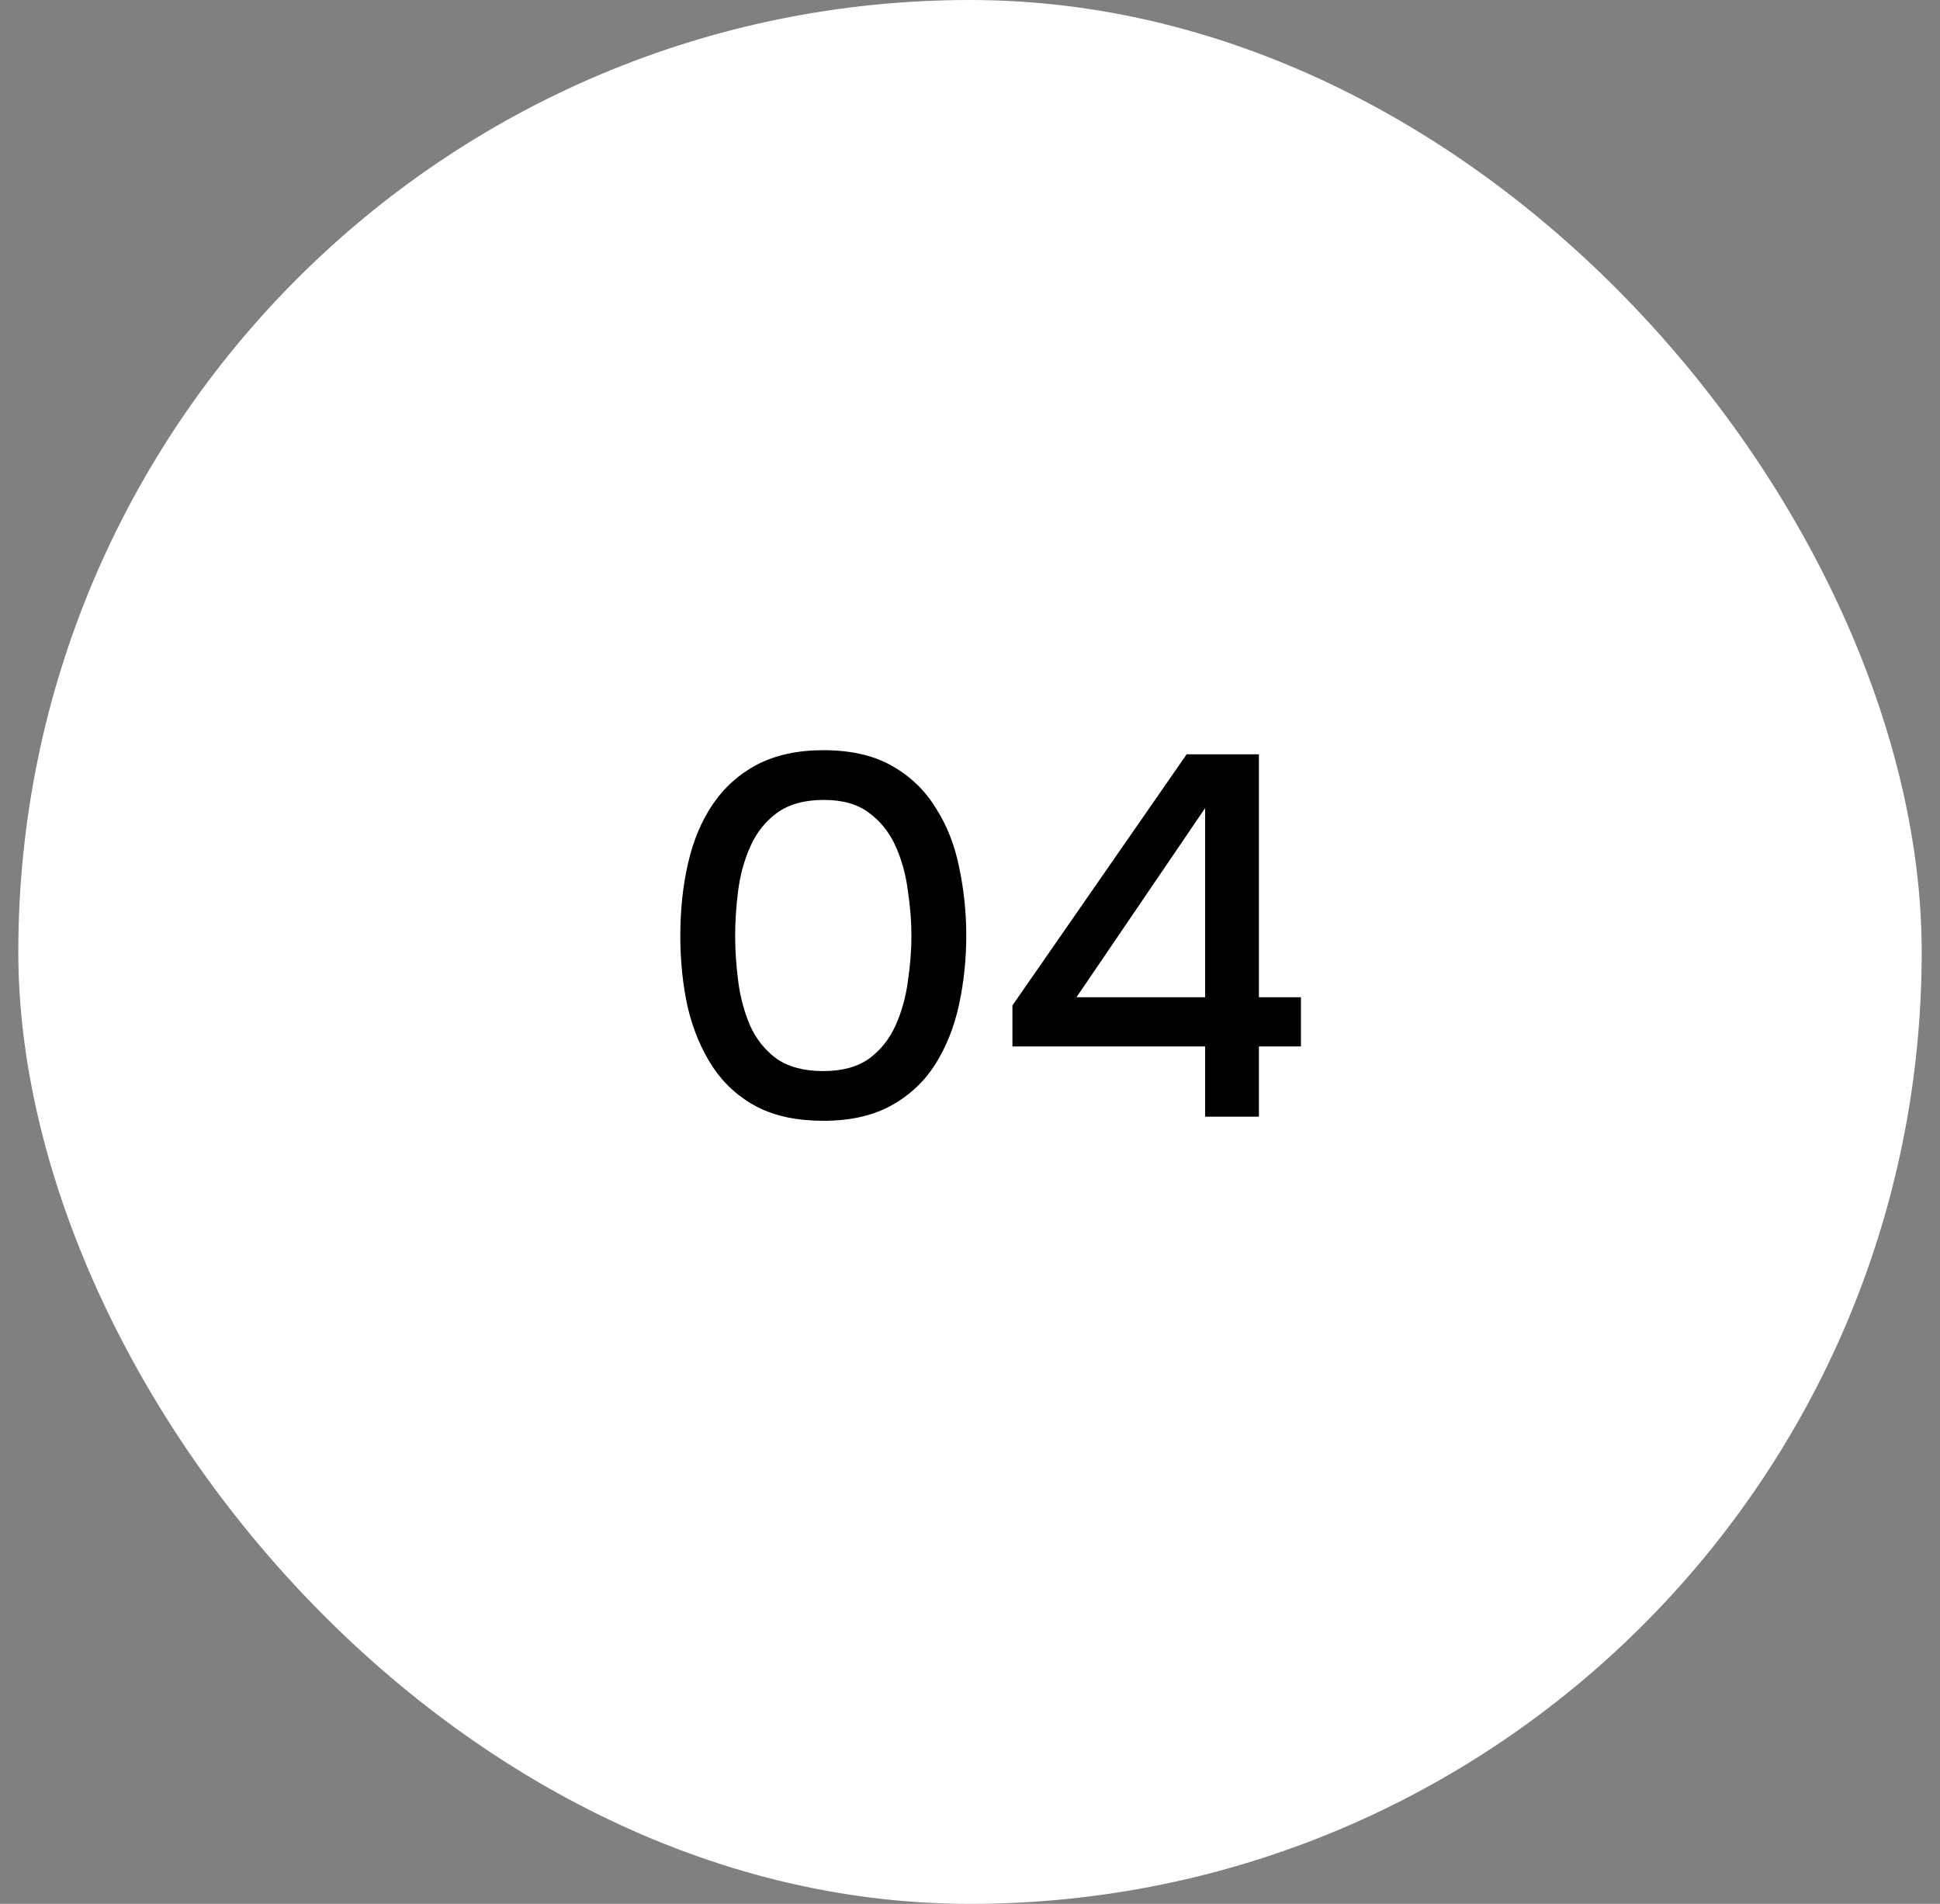 <?xml version="1.0" encoding="UTF-8"?> <svg xmlns="http://www.w3.org/2000/svg" width="53" height="52" viewBox="0 0 53 52" fill="none"><rect x="0" y="0" width="53" height="52" fill="#808080" stroke="none"/><g data-figma-bg-blur-radius="30"><rect x="0.5" width="52" height="52" rx="26" fill="white"></rect><path d="M22.492 30.612C21.782 30.612 21.18 30.486 20.686 30.234C20.191 29.973 19.79 29.613 19.482 29.156C19.174 28.689 18.945 28.153 18.796 27.546C18.656 26.93 18.586 26.267 18.586 25.558C18.586 24.849 18.656 24.191 18.796 23.584C18.936 22.968 19.16 22.431 19.468 21.974C19.785 21.507 20.191 21.143 20.686 20.882C21.19 20.621 21.792 20.49 22.492 20.49C23.238 20.49 23.859 20.63 24.354 20.91C24.858 21.19 25.259 21.573 25.558 22.058C25.866 22.534 26.08 23.075 26.202 23.682C26.332 24.289 26.398 24.914 26.398 25.558C26.398 26.202 26.332 26.827 26.202 27.434C26.071 28.041 25.856 28.582 25.558 29.058C25.259 29.534 24.858 29.912 24.354 30.192C23.85 30.472 23.229 30.612 22.492 30.612ZM22.492 29.254C23.005 29.254 23.42 29.142 23.738 28.918C24.055 28.685 24.298 28.381 24.466 28.008C24.634 27.635 24.746 27.233 24.802 26.804C24.867 26.375 24.9 25.959 24.9 25.558C24.9 25.166 24.867 24.755 24.802 24.326C24.746 23.887 24.634 23.481 24.466 23.108C24.298 22.735 24.055 22.431 23.738 22.198C23.43 21.965 23.019 21.848 22.506 21.848C21.983 21.848 21.558 21.965 21.232 22.198C20.914 22.431 20.672 22.735 20.504 23.108C20.336 23.481 20.224 23.883 20.168 24.312C20.112 24.741 20.084 25.157 20.084 25.558C20.084 25.959 20.112 26.375 20.168 26.804C20.224 27.233 20.331 27.635 20.49 28.008C20.658 28.381 20.9 28.685 21.218 28.918C21.544 29.142 21.969 29.254 22.492 29.254ZM32.923 30.5V28.582H27.659V27.462L32.419 20.602H34.393V27.238H35.541V28.582H34.393V30.5H32.923ZM29.409 27.238H32.923V22.072L29.409 27.238Z" fill="black"></path></g><defs><clipPath id="bgblur_0_238_21_clip_path" transform="translate(29.5 30)"><rect x="0.5" width="52" height="52" rx="26"></rect></clipPath></defs></svg> 